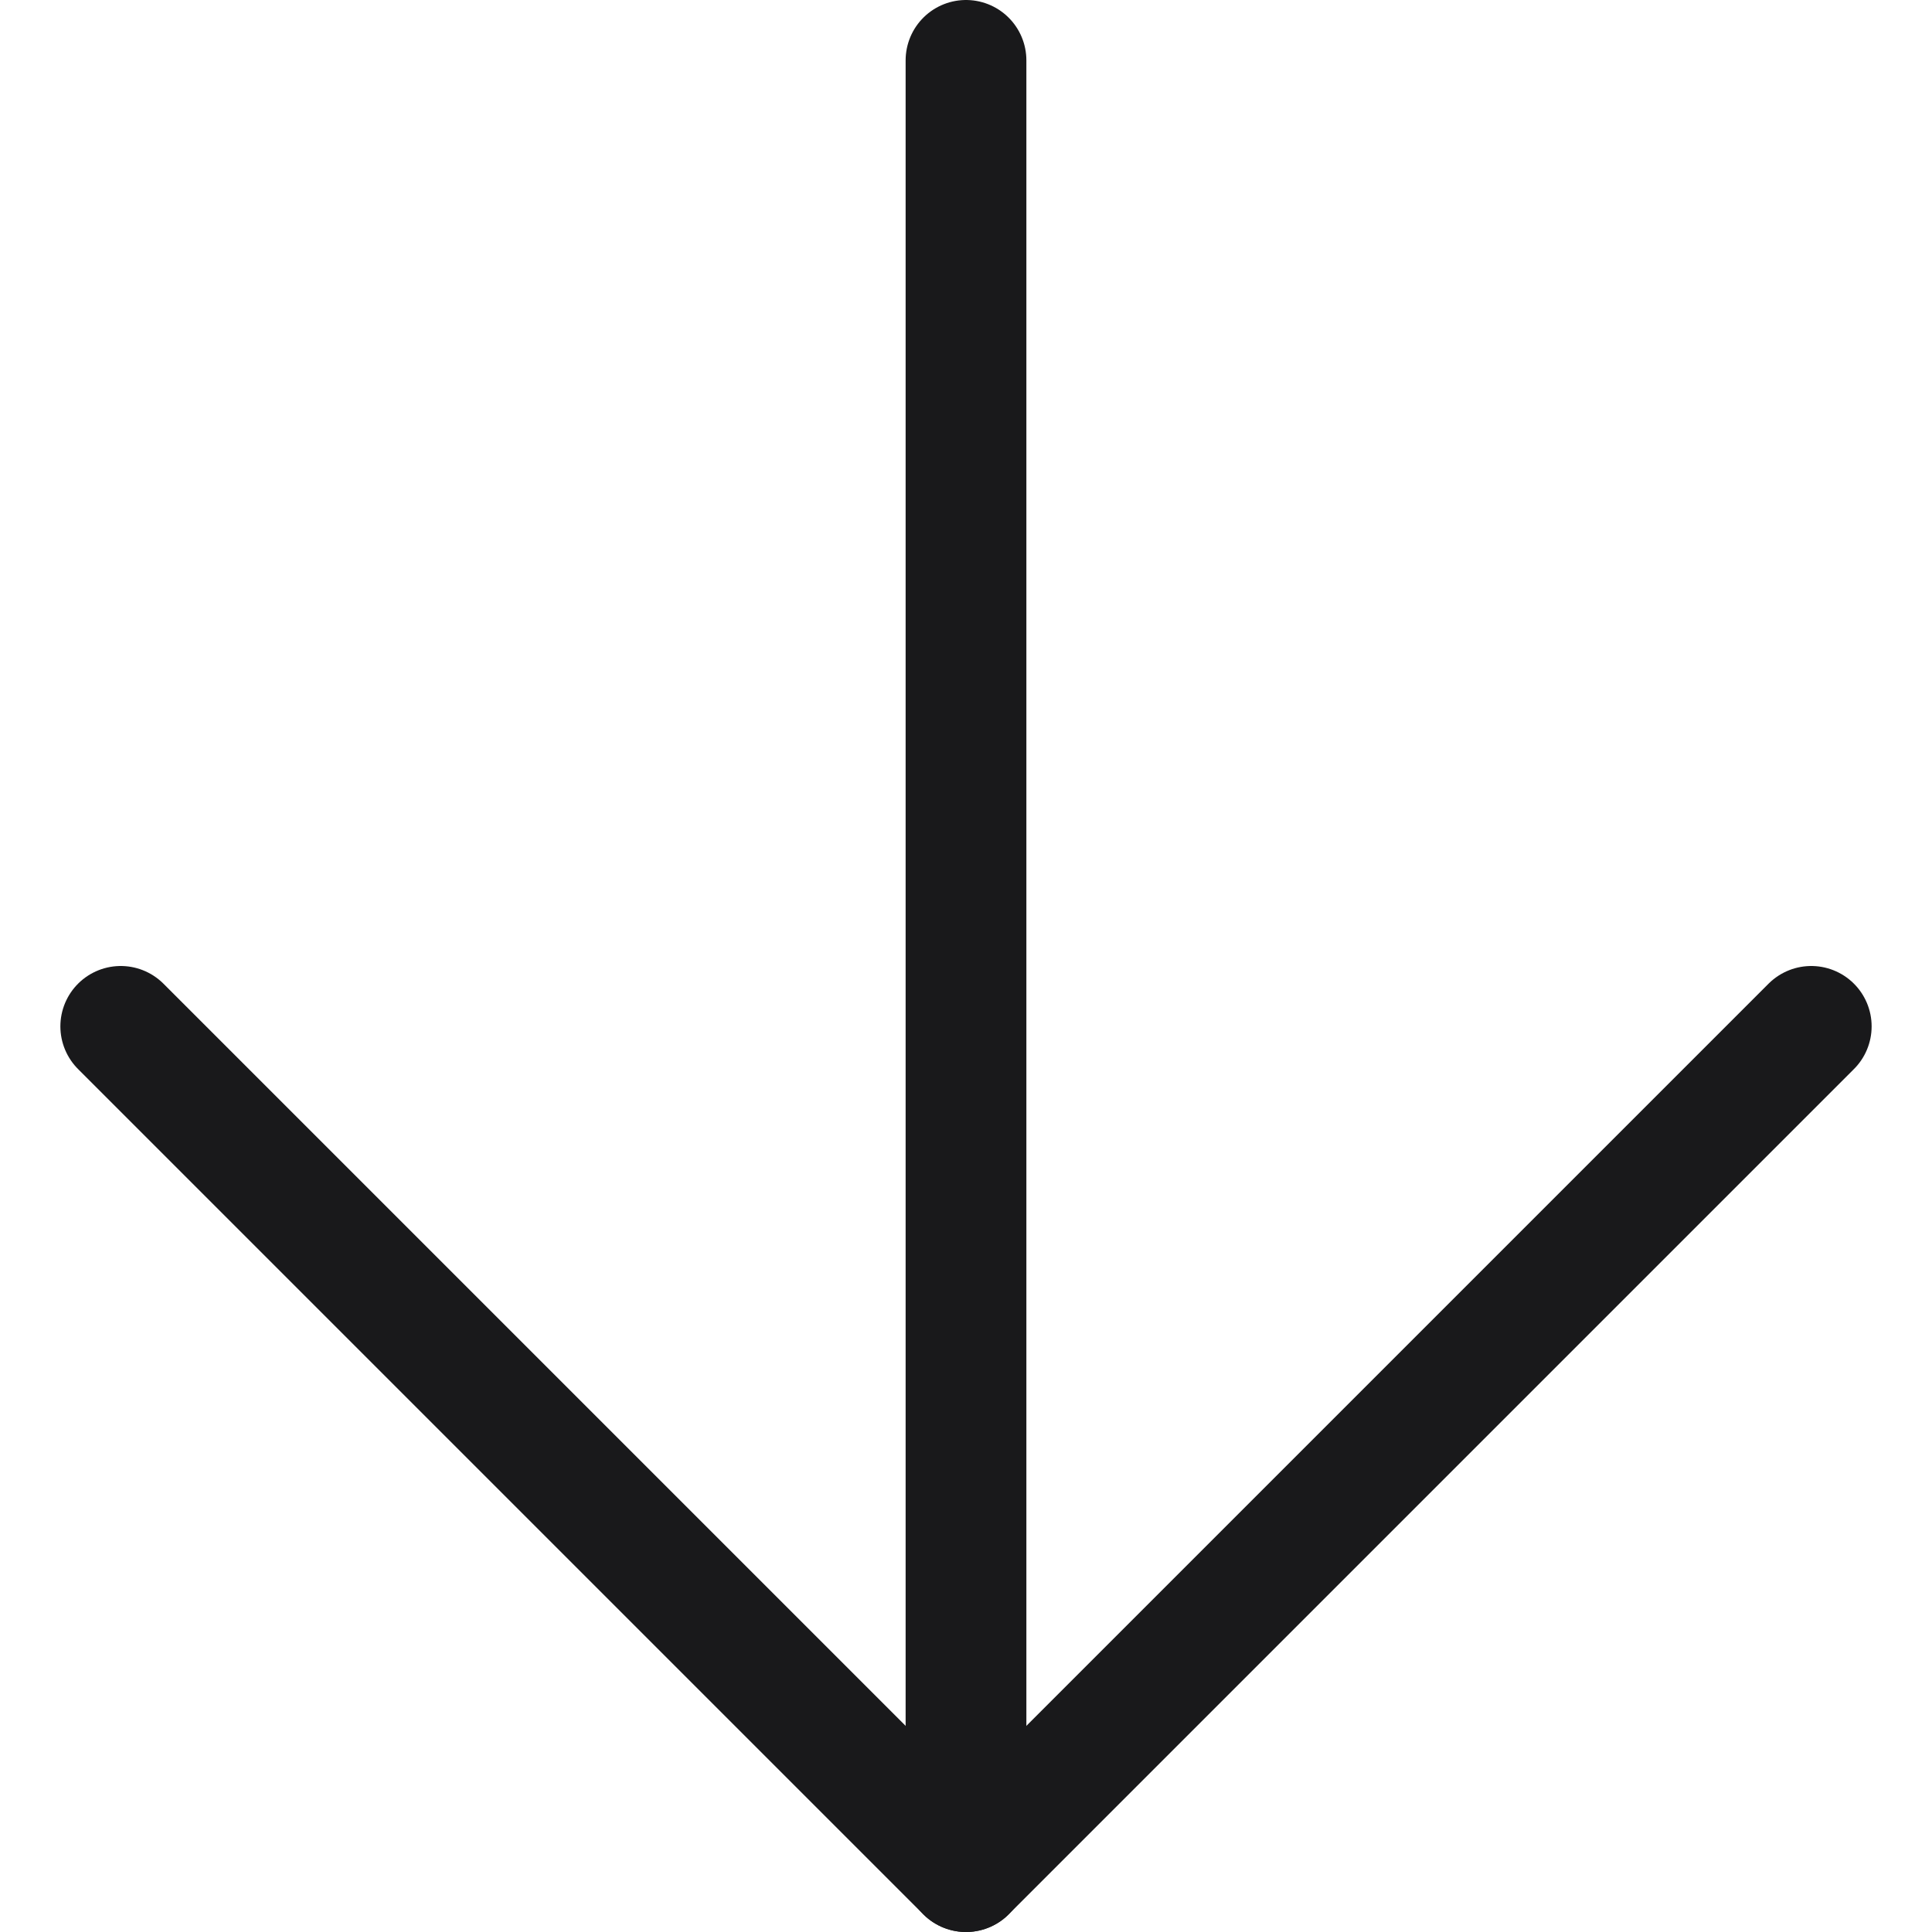 <svg width="24" height="24" viewBox="0 0 24 24" fill="none" xmlns="http://www.w3.org/2000/svg">
<path d="M12 0.75V23.25" stroke="#19191B" stroke-width="1.5" stroke-linecap="round" stroke-linejoin="round"/>
<path d="M1.5 12.75L12 23.25L22.5 12.75" stroke="#19191B" stroke-width="1.5" stroke-linecap="round" stroke-linejoin="round"/>
</svg>
